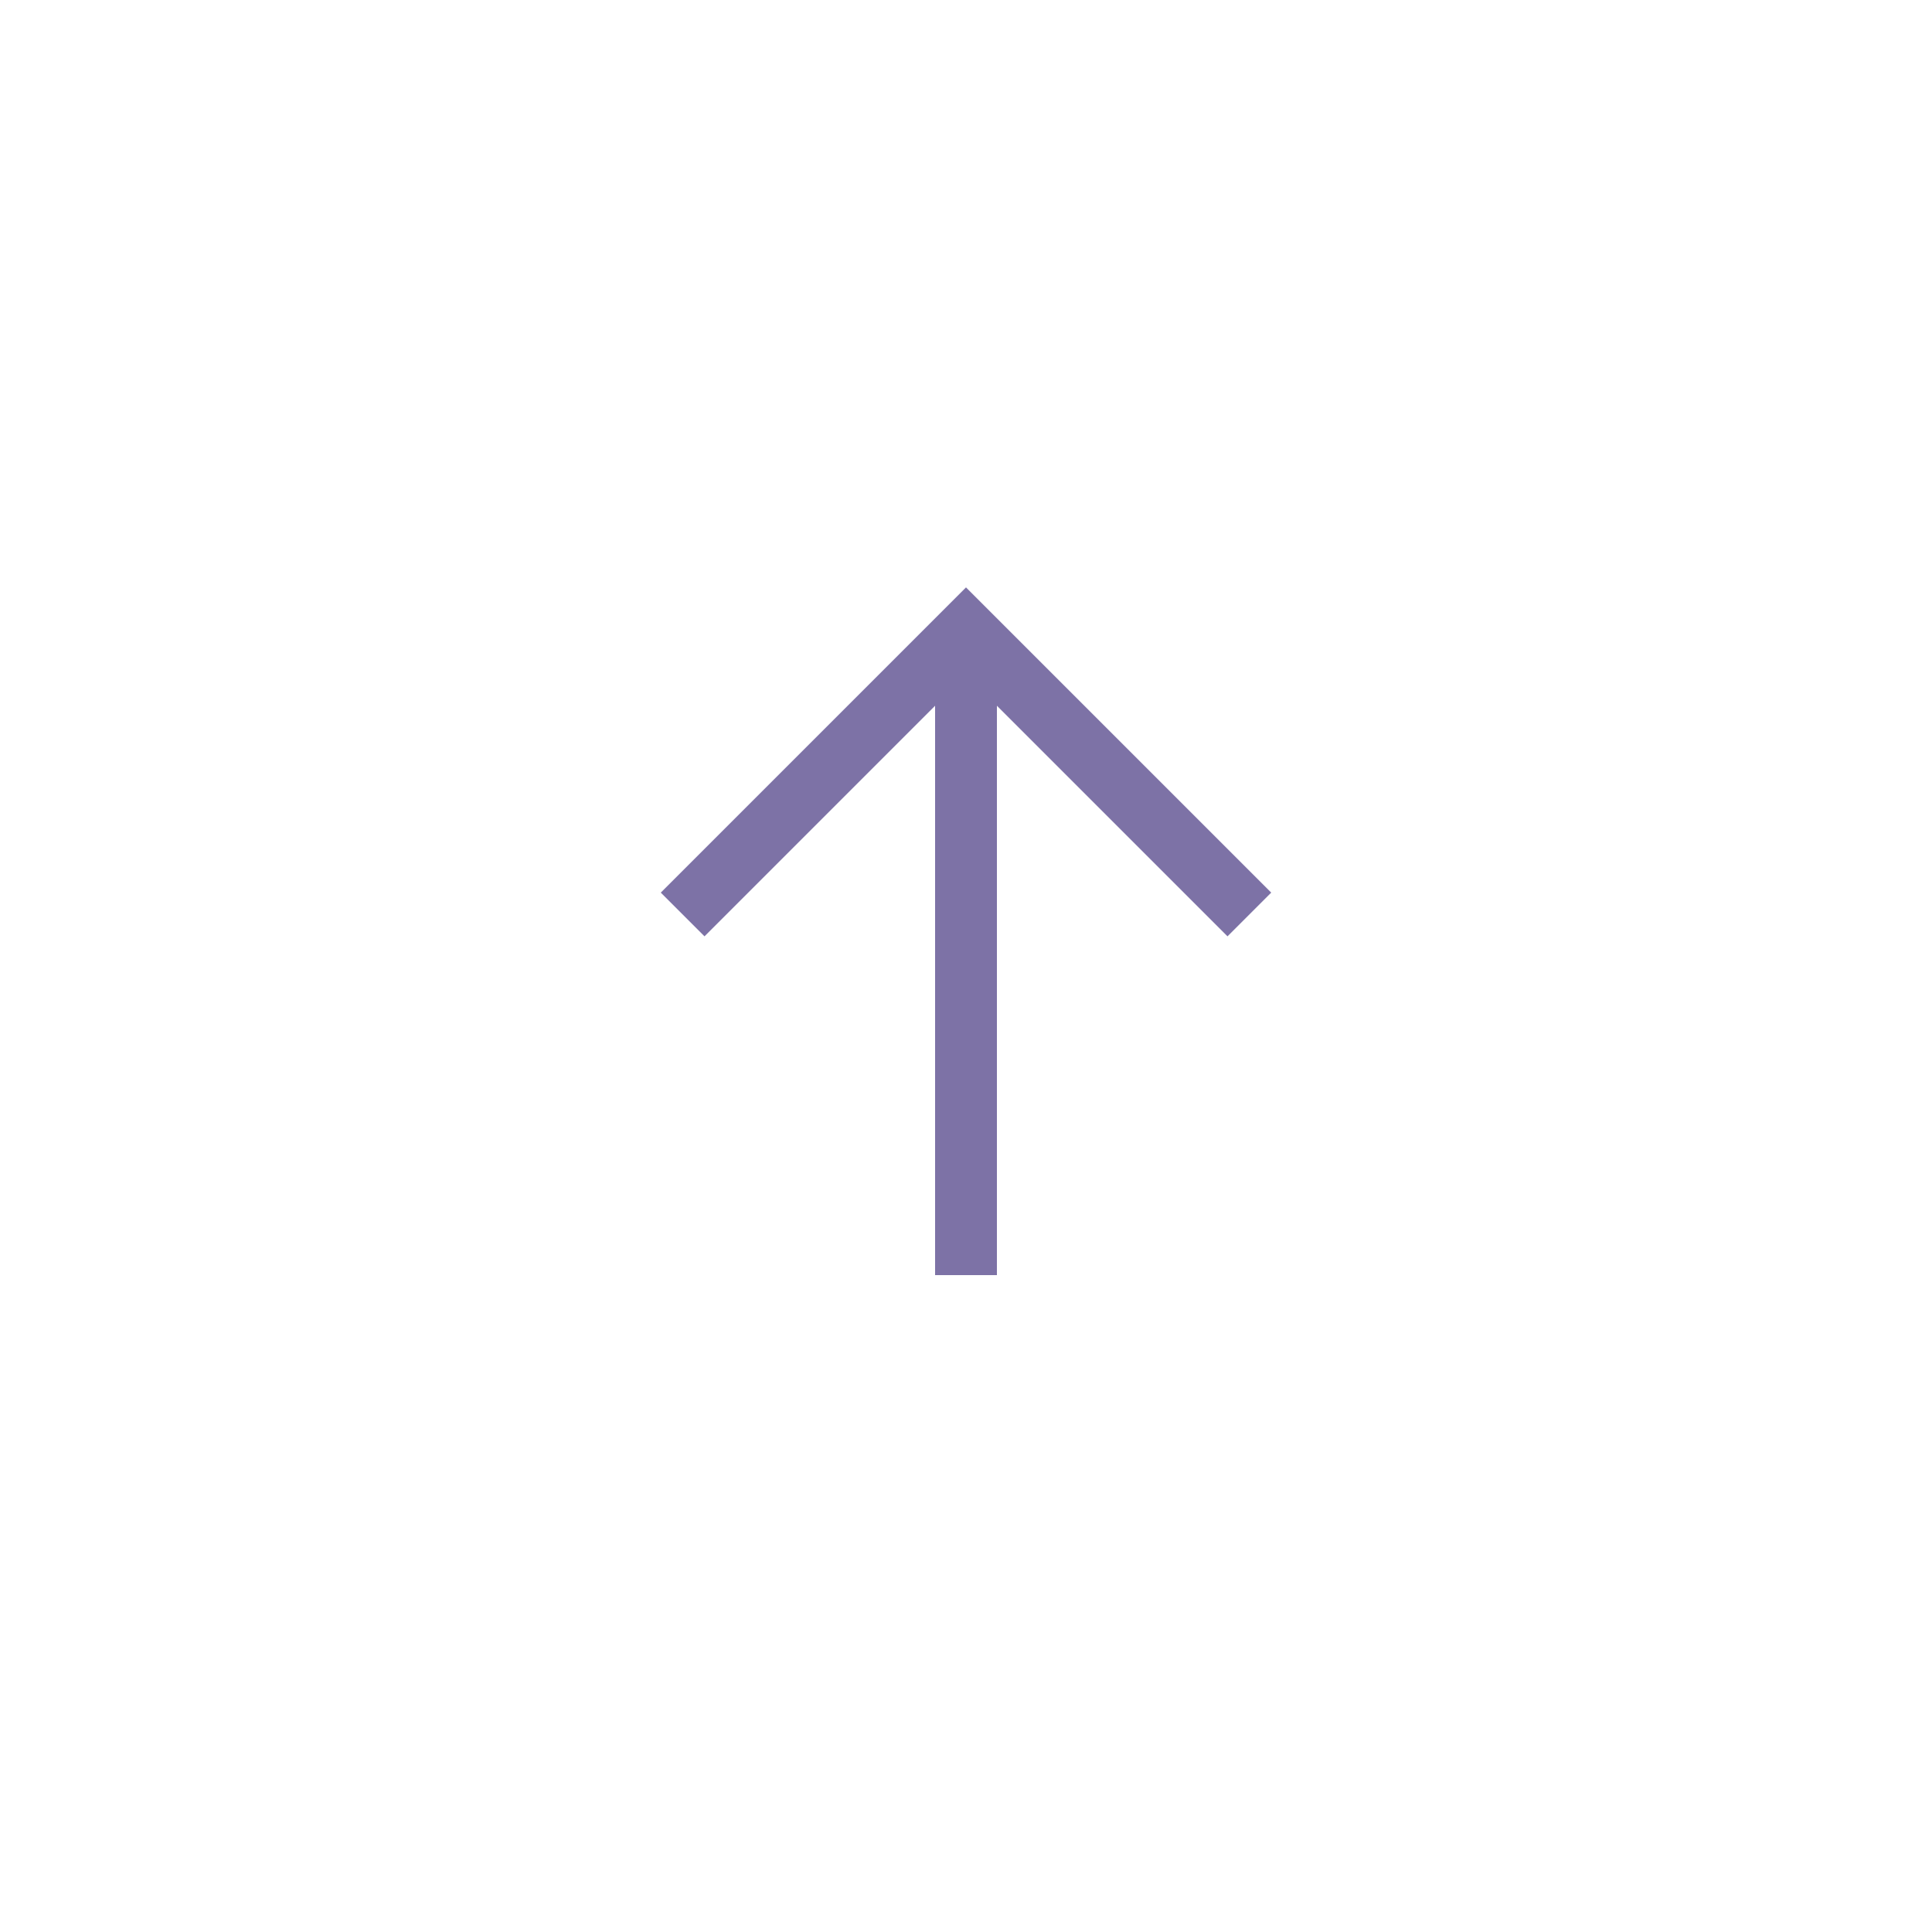 <!DOCTYPE svg PUBLIC "-//W3C//DTD SVG 1.1//EN" "http://www.w3.org/Graphics/SVG/1.1/DTD/svg11.dtd">
<!-- Uploaded to: SVG Repo, www.svgrepo.com, Transformed by: SVG Repo Mixer Tools -->
<svg width="64px" height="64px" viewBox="-6.25 -6.25 37.50 37.50" fill="none" xmlns="http://www.w3.org/2000/svg" stroke="#7d72a6">
<g id="SVGRepo_bgCarrier" stroke-width="0"/>
<g id="SVGRepo_tracerCarrier" stroke-linecap="round" stroke-linejoin="round" stroke="#CCCCCC" stroke-width="0.65"/>
<g id="SVGRepo_iconCarrier"> <path d="M12.5 6V18.5M7 11.5L12.5 6L18 11.5" stroke="#7d72a6" stroke-width="1.2"/> </g>
</svg>